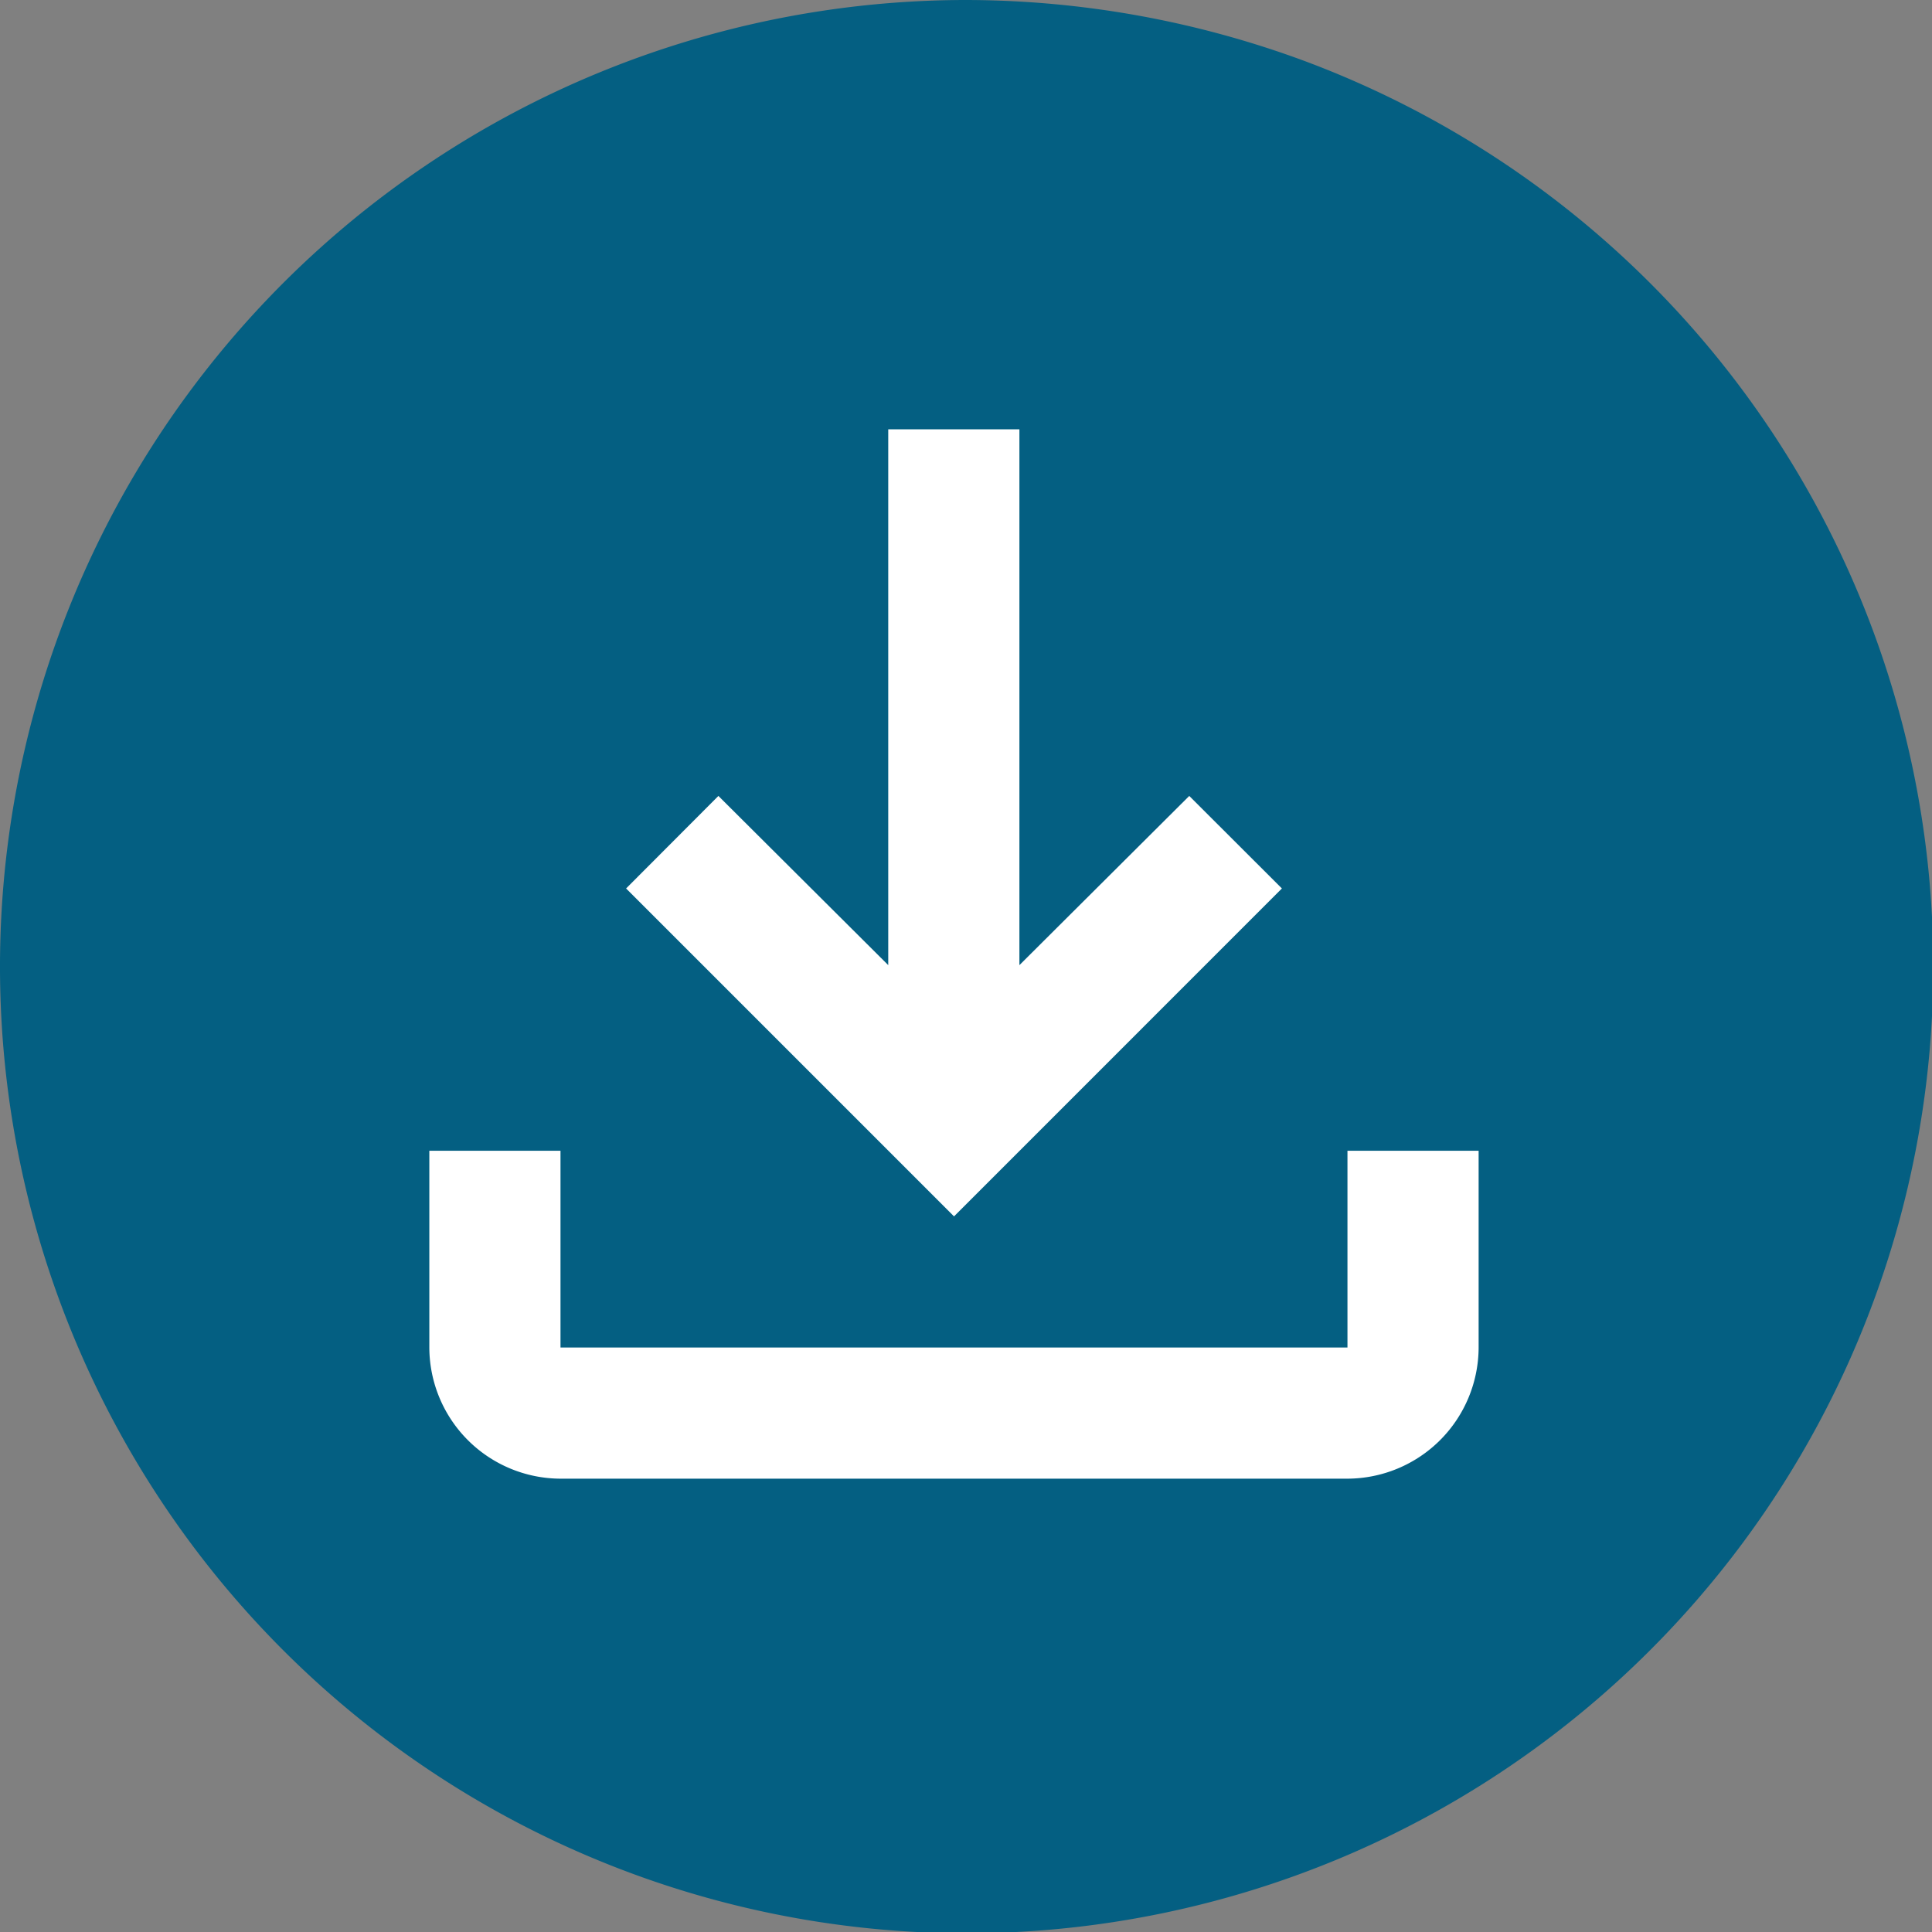 <svg xmlns="http://www.w3.org/2000/svg" width="45" height="45" viewBox="0 0 45 45">
  <rect x="0" y="0" width="45" height="45" fill="#808080" stroke="none"/>
  <g id="Group_10245" data-name="Group 10245" transform="translate(-1177 -2149)">
    <g id="Group_10065" data-name="Group 10065" transform="translate(989 821)">
      <g id="Group_10054" data-name="Group 10054" transform="translate(188 1328)">
        <path id="Path_54731" data-name="Path 54731" d="M22.5,0a22.827,22.827,0,0,1,7.935,1.439A22.515,22.515,0,1,1,22.5,0Z" transform="translate(0 0)" fill="#045f82"/>
      </g>
      <g id="Group_10065-2" data-name="Group 10065" transform="translate(198 1338)">
        <path id="Path_56175" data-name="Path 56175" d="M-2.615,52.909v4.583h-18.33V52.909H-24v4.583a3.064,3.064,0,0,0,3.055,3.055h18.33A3.064,3.064,0,0,0,.44,57.491V52.909ZM-4.142,46.8-6.3,44.645l-3.956,3.941V36.106h-3.055v12.48l-3.956-3.941L-19.417,46.8l7.638,7.638Z" transform="translate(24 -36.106)" fill="#fff"/>
      </g>
    </g>
  </g>
</svg>
